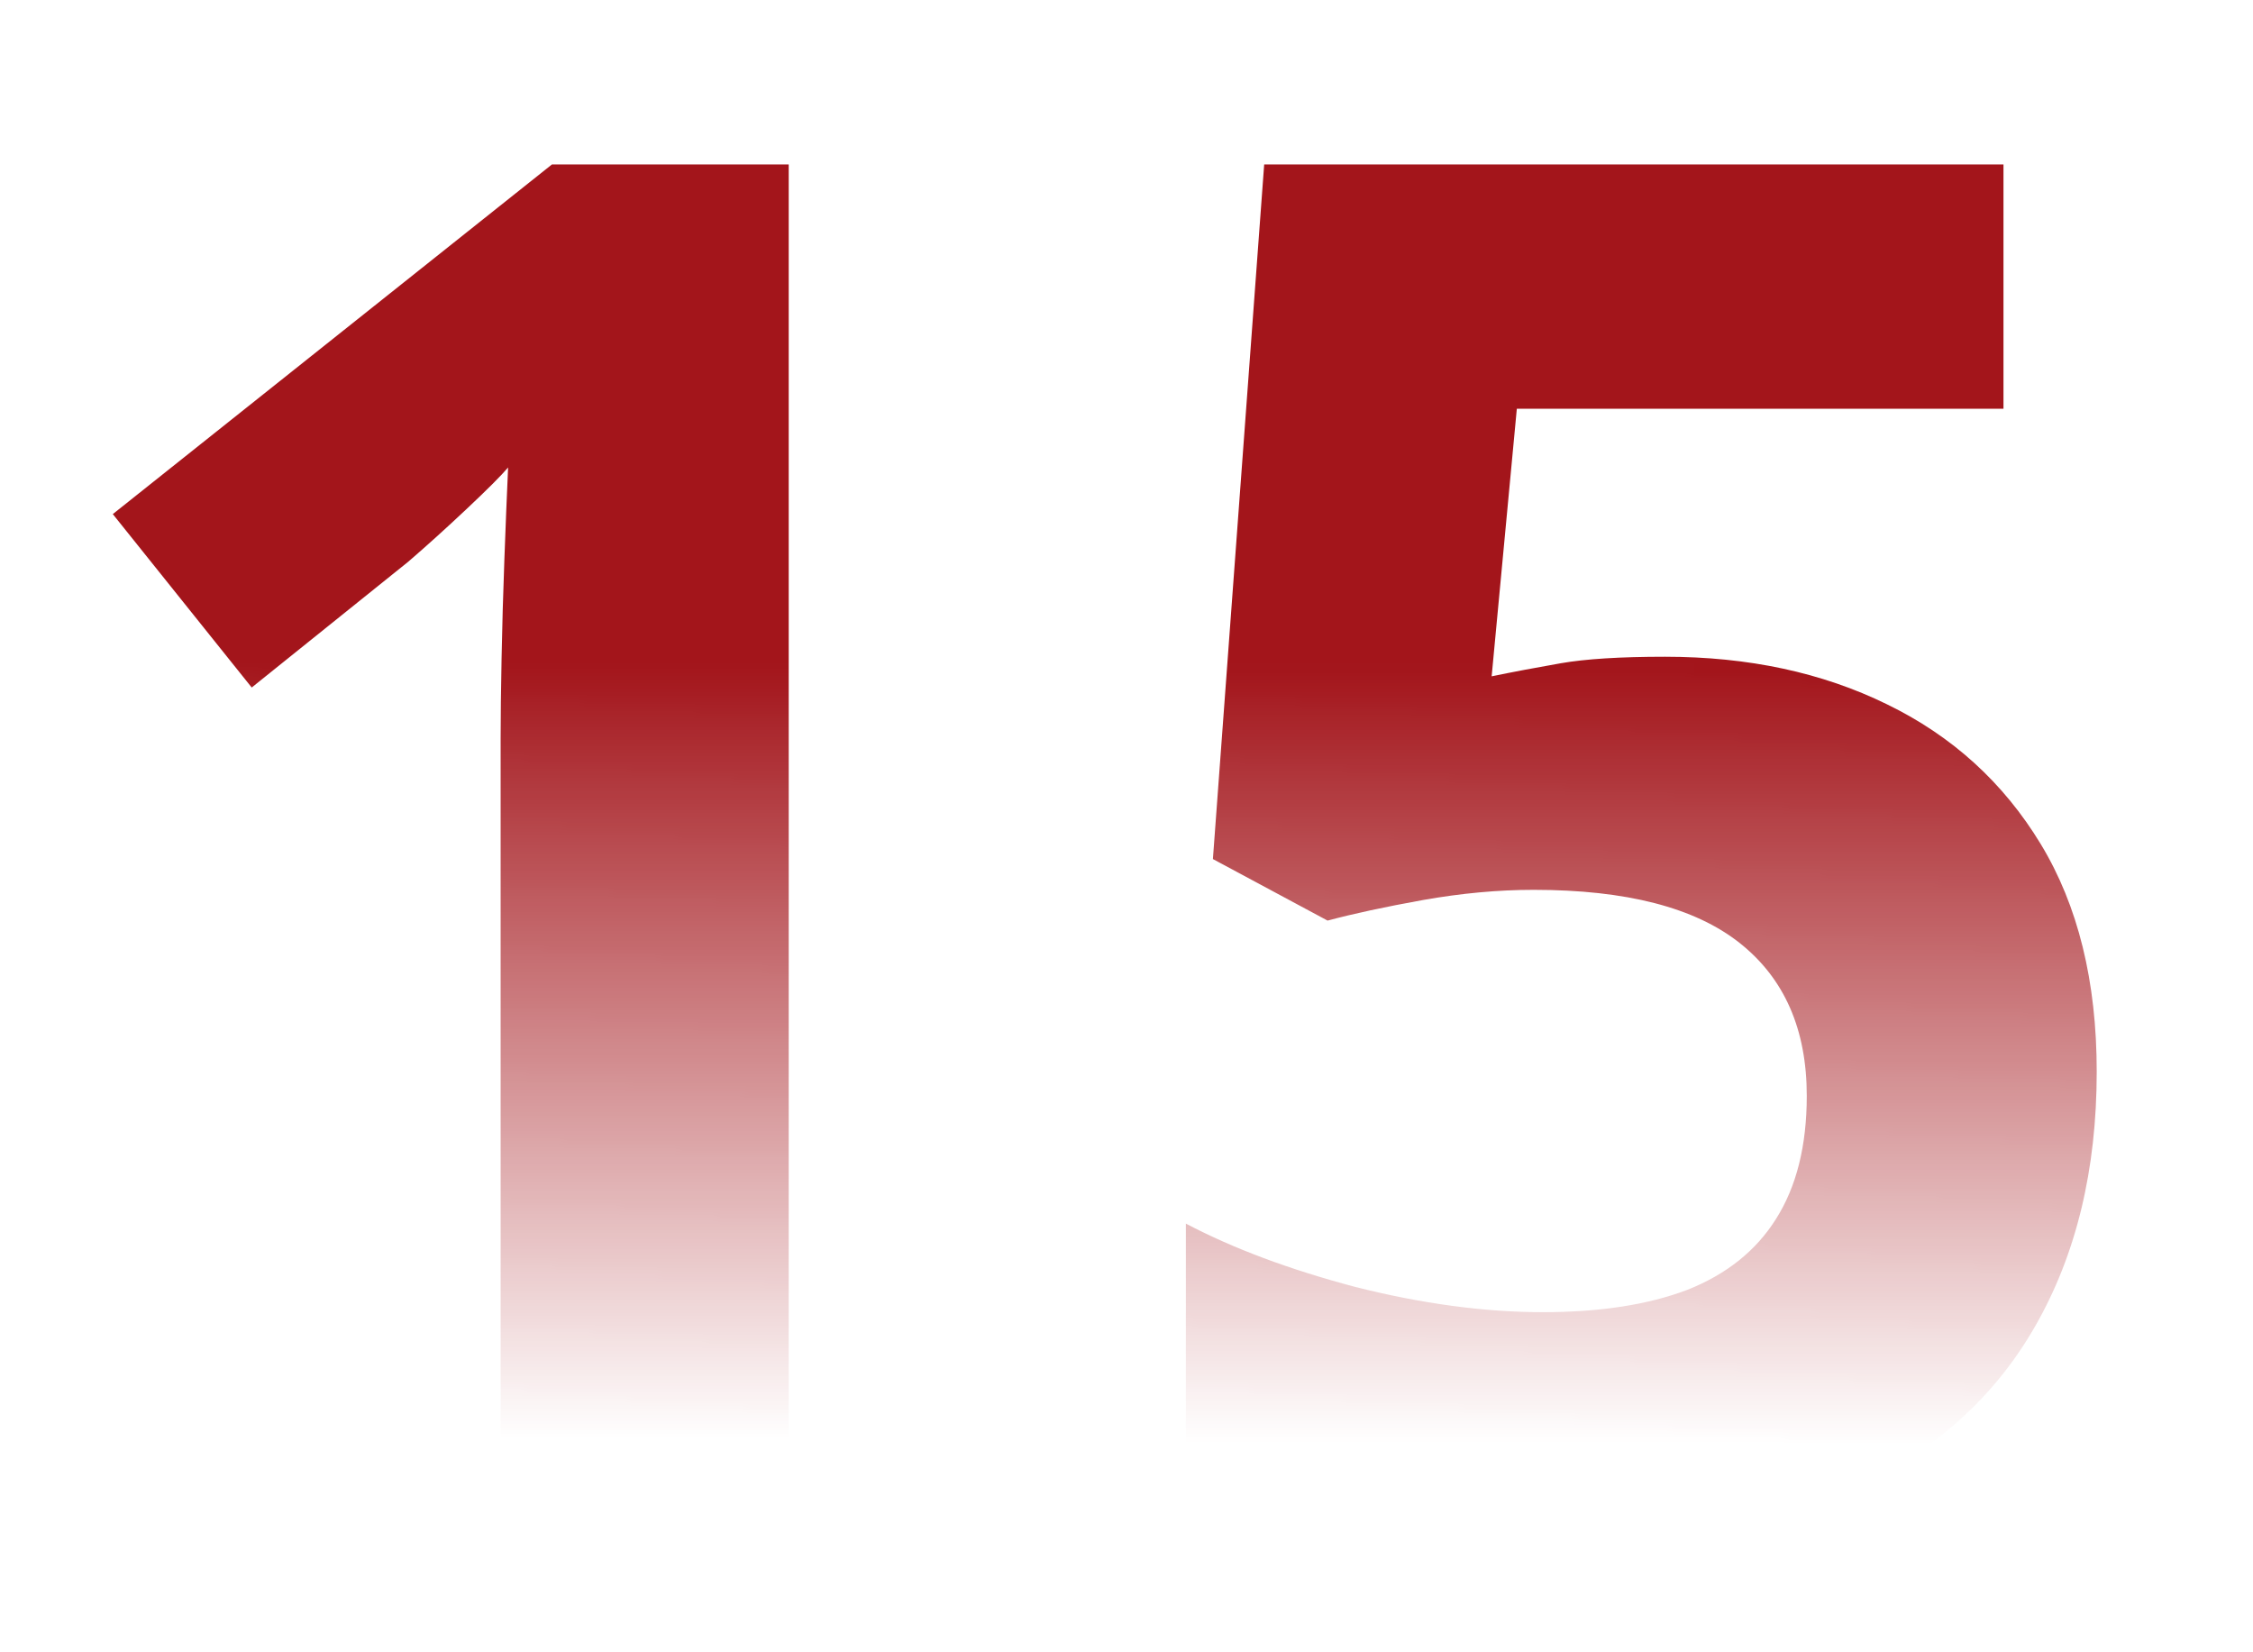 <svg width="236" height="173" viewBox="0 0 236 173" fill="none" xmlns="http://www.w3.org/2000/svg">
<mask id="mask0_835_74" style="mask-type:alpha" maskUnits="userSpaceOnUse" x="0" y="0" width="236" height="173">
<rect width="236" height="173" fill="url(#paint0_linear_835_74)"/>
</mask>
<g mask="url(#mask0_835_74)">
<path d="M82.617 160H52.441V77.383C52.441 75.104 52.474 72.305 52.539 68.984C52.604 65.599 52.702 62.148 52.832 58.633C52.962 55.052 53.092 51.829 53.223 48.965C52.507 49.811 51.042 51.276 48.828 53.359C46.68 55.378 44.661 57.2 42.773 58.828L26.367 72.012L11.816 53.848L57.812 17.227H82.617V160ZM174.414 68.789C183.138 68.789 190.885 70.449 197.656 73.769C204.492 77.09 209.863 81.973 213.77 88.418C217.676 94.863 219.629 102.806 219.629 112.246C219.629 122.533 217.48 131.419 213.184 138.906C208.952 146.328 202.604 152.025 194.141 155.996C185.742 159.967 175.26 161.953 162.695 161.953C155.208 161.953 148.145 161.302 141.504 160C134.928 158.763 129.167 156.842 124.219 154.238V128.164C129.167 130.768 135.091 132.982 141.992 134.805C148.958 136.562 155.501 137.441 161.621 137.441C167.611 137.441 172.656 136.66 176.758 135.098C180.859 133.47 183.952 130.996 186.035 127.676C188.184 124.29 189.258 119.993 189.258 114.785C189.258 107.819 186.914 102.48 182.227 98.769C177.539 95.059 170.345 93.203 160.645 93.203C156.934 93.203 153.06 93.561 149.023 94.277C145.052 94.993 141.732 95.71 139.062 96.426L127.051 89.981L132.422 17.227H209.863V42.812H158.887L156.25 70.84C158.464 70.384 160.872 69.928 163.477 69.473C166.081 69.017 169.727 68.789 174.414 68.789Z" fill="#A3151B"/>
</g>
<defs>
<linearGradient id="paint0_linear_835_74" x1="118" y1="20.29" x2="117.447" y2="150.998" gradientUnits="userSpaceOnUse">
<stop offset="0.381"/>
<stop offset="1" stop-opacity="0"/>
</linearGradient>
</defs>
</svg>
